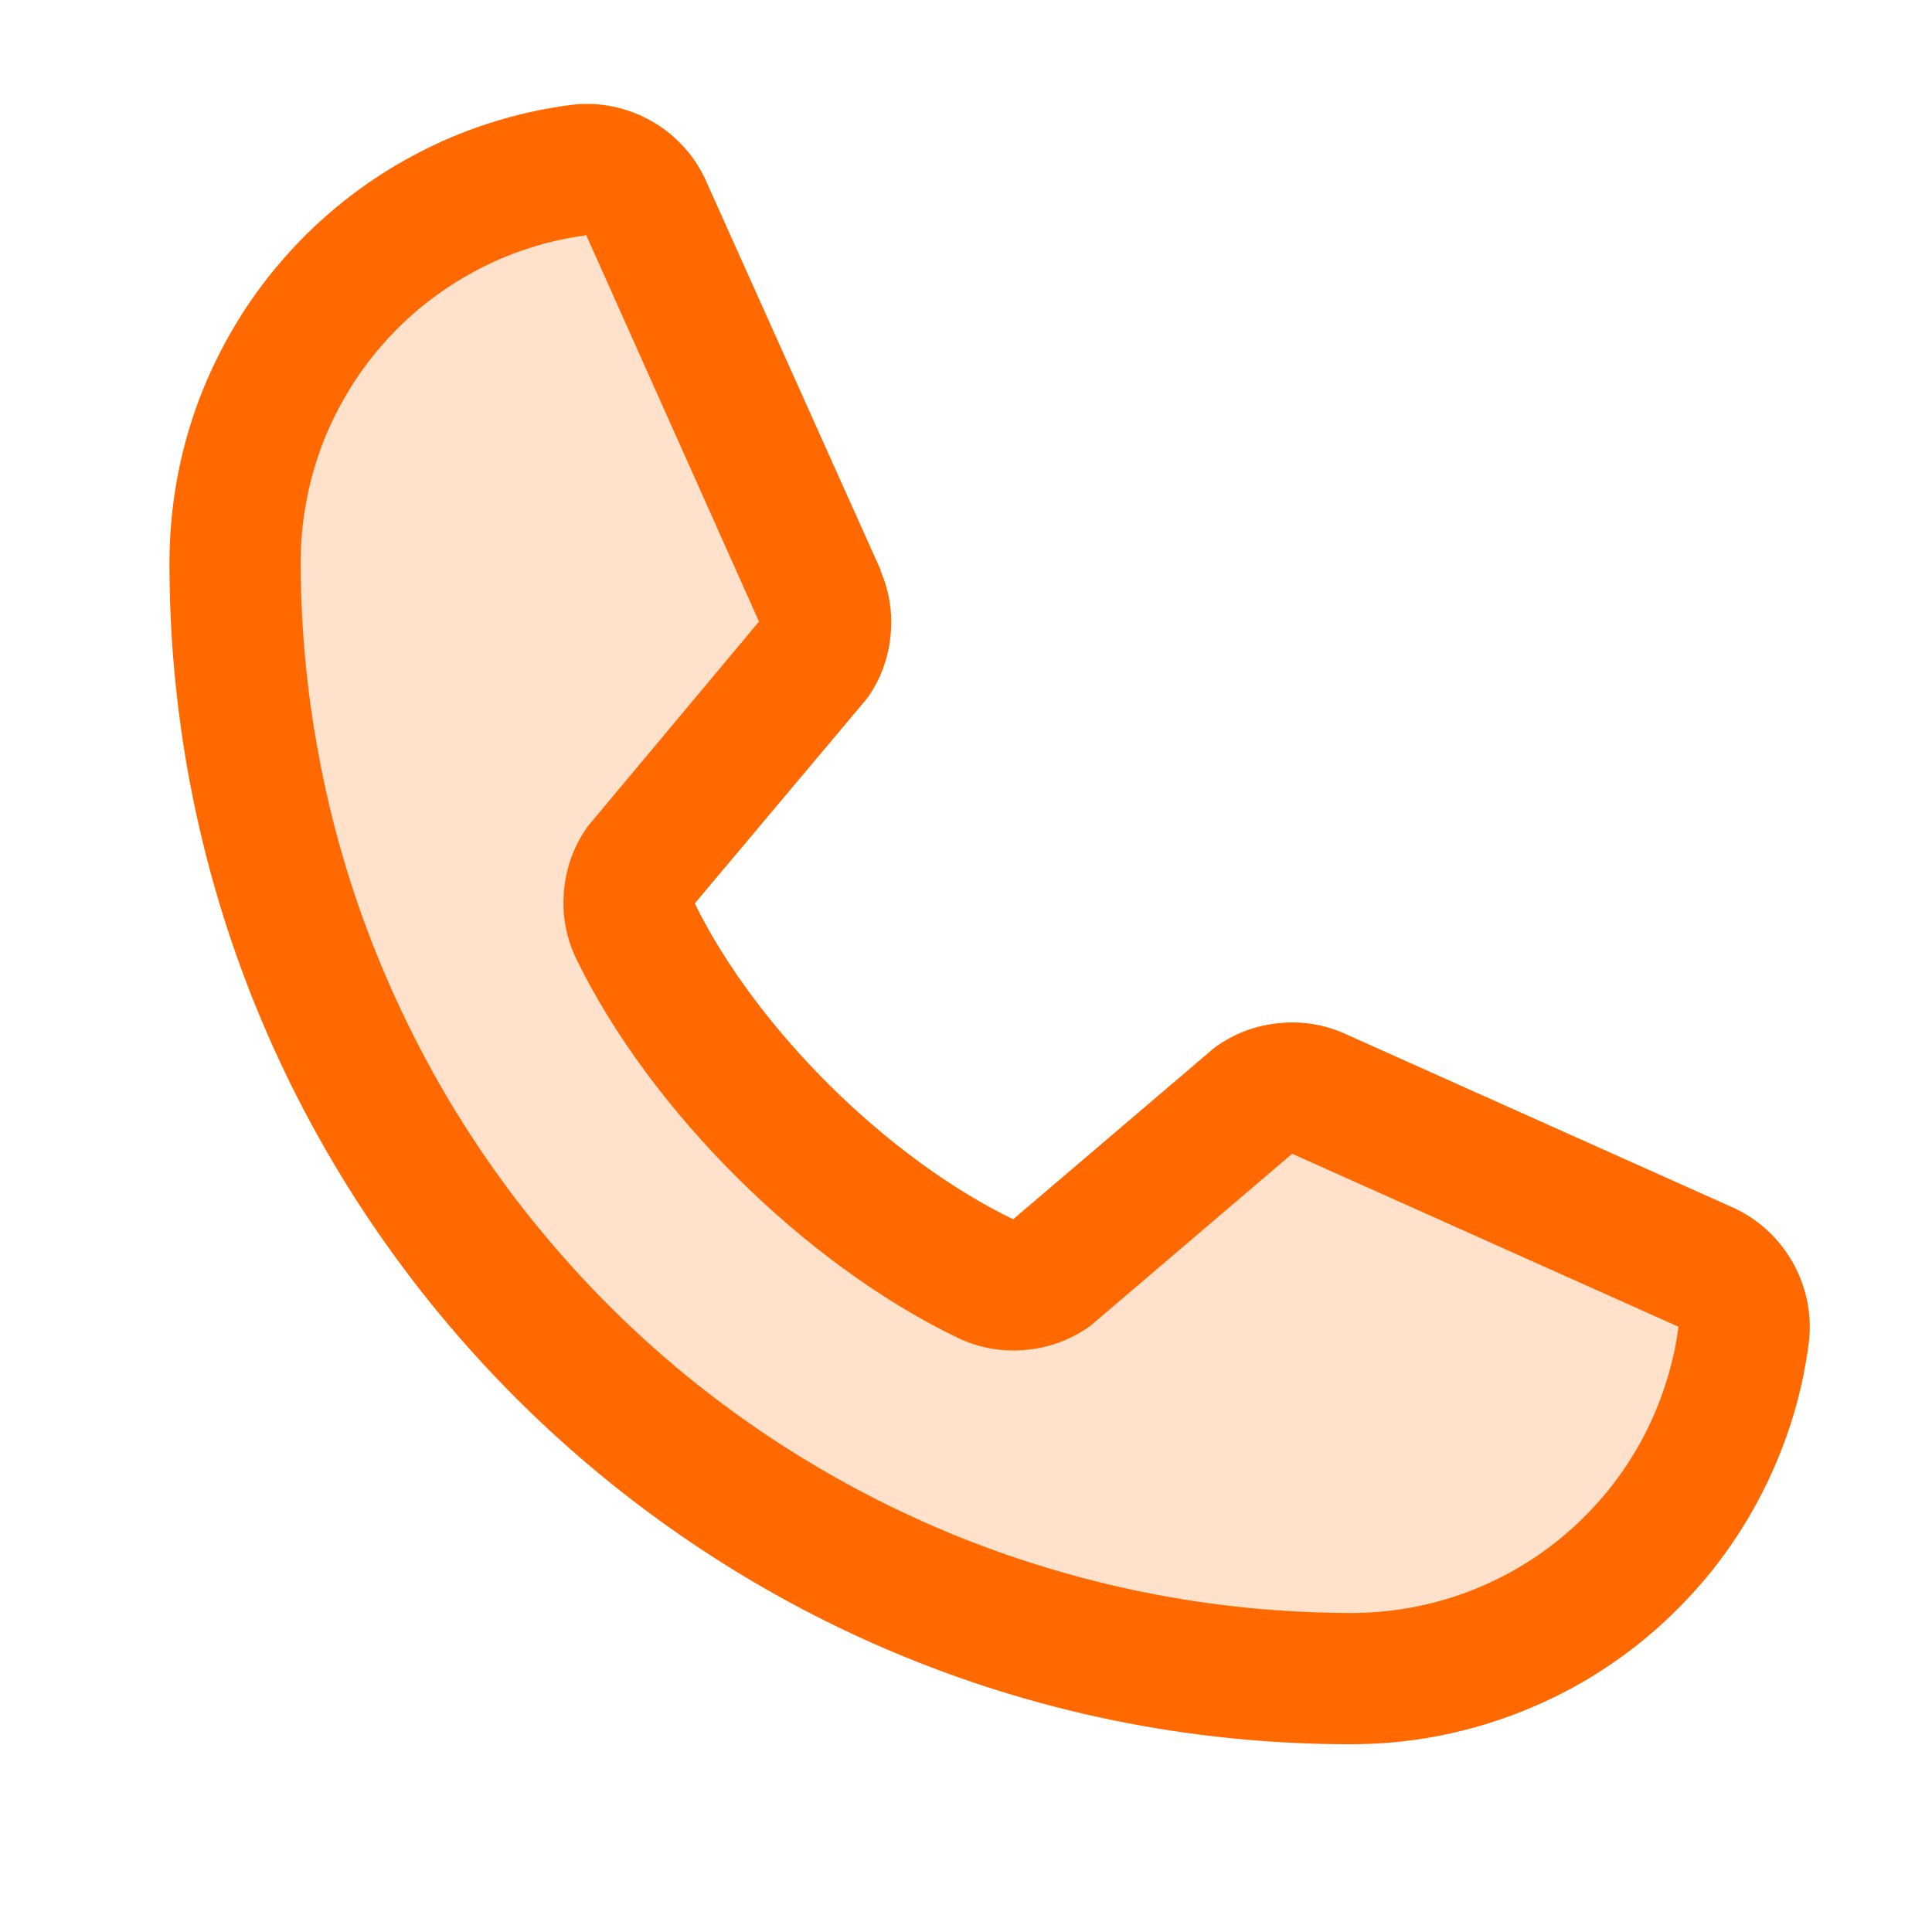 <?xml version="1.0" encoding="UTF-8"?> <svg xmlns="http://www.w3.org/2000/svg" xmlns:xlink="http://www.w3.org/1999/xlink" width="70" zoomAndPan="magnify" viewBox="0 0 52.5 52.5" height="70" preserveAspectRatio="xMidYMid meet" version="1.0"><defs><filter x="0%" y="0%" width="100%" height="100%" id="765d3725c3"><feColorMatrix values="0 0 0 0 1 0 0 0 0 1 0 0 0 0 1 0 0 0 1 0" color-interpolation-filters="sRGB"></feColorMatrix></filter><mask id="157d7129db"><g filter="url(#765d3725c3)"><rect x="-5.25" width="63" fill="#000000" y="-5.25" height="63" fill-opacity="0.2"></rect></g></mask><clipPath id="cd395717ba"><path d="M 1 0.516 L 42.547 0.516 L 42.547 41.883 L 1 41.883 Z M 1 0.516 " clip-rule="nonzero"></path></clipPath><clipPath id="b7dd7fadf1"><rect x="0" width="43" y="0" height="42"></rect></clipPath></defs><g mask="url(#157d7129db)"><g transform="matrix(1, 0, 0, 1, 5, 4)"><g clip-path="url(#b7dd7fadf1)"><g clip-path="url(#cd395717ba)"><path fill="#ff6900" d="M 42.383 32.27 C 42.297 32.914 42.156 33.543 41.957 34.156 C 41.758 34.773 41.504 35.367 41.199 35.938 C 40.891 36.508 40.535 37.047 40.133 37.551 C 39.73 38.059 39.285 38.523 38.797 38.949 C 38.309 39.379 37.789 39.758 37.234 40.09 C 36.676 40.422 36.098 40.699 35.488 40.926 C 34.883 41.156 34.262 41.324 33.625 41.441 C 32.988 41.559 32.348 41.613 31.699 41.613 C 30.707 41.613 29.715 41.566 28.727 41.469 C 27.738 41.371 26.758 41.227 25.785 41.031 C 24.812 40.836 23.852 40.598 22.898 40.309 C 21.949 40.02 21.016 39.688 20.102 39.305 C 19.184 38.926 18.285 38.504 17.41 38.035 C 16.535 37.566 15.684 37.059 14.859 36.504 C 14.035 35.953 13.238 35.363 12.469 34.734 C 11.703 34.105 10.969 33.438 10.266 32.734 C 9.566 32.035 8.898 31.301 8.27 30.531 C 7.641 29.766 7.047 28.969 6.496 28.145 C 5.945 27.316 5.438 26.469 4.969 25.59 C 4.5 24.715 4.074 23.82 3.695 22.902 C 3.316 21.984 2.98 21.051 2.695 20.102 C 2.406 19.152 2.164 18.191 1.973 17.215 C 1.777 16.242 1.633 15.262 1.535 14.273 C 1.438 13.285 1.391 12.297 1.391 11.305 C 1.387 10.656 1.445 10.016 1.562 9.379 C 1.676 8.738 1.848 8.117 2.074 7.512 C 2.301 6.906 2.582 6.324 2.914 5.77 C 3.246 5.215 3.625 4.691 4.051 4.203 C 4.477 3.719 4.945 3.273 5.449 2.867 C 5.957 2.465 6.496 2.109 7.066 1.805 C 7.637 1.5 8.23 1.246 8.844 1.047 C 9.461 0.848 10.09 0.703 10.73 0.621 C 11.125 0.574 11.492 0.648 11.836 0.848 C 12.176 1.043 12.426 1.324 12.582 1.688 L 17.289 12.207 C 17.543 12.793 17.492 13.352 17.145 13.887 L 12.379 19.551 C 12.207 19.809 12.113 20.094 12.09 20.402 C 12.07 20.715 12.125 21.012 12.262 21.289 C 14.102 25.062 18.004 28.918 21.789 30.742 C 22.07 30.875 22.367 30.93 22.68 30.906 C 22.988 30.883 23.273 30.785 23.531 30.609 L 29.105 25.863 C 29.641 25.508 30.203 25.457 30.797 25.711 L 41.309 30.418 C 41.672 30.574 41.953 30.82 42.152 31.164 C 42.352 31.508 42.43 31.875 42.383 32.27 Z M 42.383 32.27 " fill-opacity="1" fill-rule="nonzero"></path></g></g></g></g><path fill="#ff6900" d="M 47.035 32.789 L 36.535 28.086 L 36.504 28.07 C 35.953 27.836 35.375 27.742 34.773 27.801 C 34.176 27.855 33.625 28.051 33.125 28.383 C 33.066 28.422 33.012 28.465 32.957 28.508 L 27.531 33.133 C 24.094 31.465 20.547 27.941 18.879 24.551 L 23.508 19.043 C 23.555 18.988 23.598 18.934 23.637 18.871 C 23.965 18.371 24.152 17.824 24.203 17.23 C 24.258 16.637 24.164 16.062 23.93 15.516 L 23.93 15.488 L 19.211 4.973 C 19.059 4.617 18.855 4.297 18.598 4.012 C 18.344 3.727 18.047 3.484 17.715 3.297 C 17.379 3.105 17.023 2.969 16.648 2.895 C 16.27 2.816 15.891 2.805 15.508 2.852 C 14.758 2.949 14.027 3.113 13.309 3.344 C 12.586 3.574 11.895 3.867 11.23 4.227 C 10.562 4.582 9.934 4.996 9.344 5.465 C 8.754 5.934 8.207 6.453 7.711 7.023 C 7.211 7.59 6.77 8.199 6.383 8.848 C 5.996 9.496 5.668 10.172 5.402 10.879 C 5.137 11.586 4.938 12.312 4.805 13.055 C 4.672 13.801 4.605 14.547 4.605 15.305 C 4.605 33 19.004 47.398 36.699 47.398 C 37.453 47.398 38.203 47.332 38.945 47.199 C 39.691 47.062 40.414 46.863 41.121 46.598 C 41.828 46.332 42.508 46.008 43.156 45.621 C 43.805 45.23 44.414 44.789 44.98 44.293 C 45.547 43.793 46.066 43.25 46.539 42.66 C 47.008 42.066 47.422 41.438 47.777 40.773 C 48.133 40.105 48.426 39.414 48.66 38.695 C 48.891 37.977 49.055 37.242 49.152 36.492 C 49.199 36.113 49.184 35.734 49.109 35.355 C 49.031 34.98 48.898 34.625 48.707 34.289 C 48.516 33.957 48.277 33.66 47.992 33.402 C 47.707 33.148 47.387 32.941 47.035 32.789 Z M 36.699 43.832 C 35.766 43.828 34.832 43.781 33.902 43.691 C 32.973 43.598 32.051 43.461 31.137 43.277 C 30.219 43.094 29.316 42.867 28.422 42.594 C 27.527 42.324 26.648 42.008 25.785 41.652 C 24.926 41.293 24.082 40.895 23.258 40.453 C 22.434 40.012 21.633 39.531 20.855 39.012 C 20.082 38.496 19.332 37.938 18.609 37.348 C 17.887 36.754 17.195 36.125 16.535 35.465 C 15.875 34.805 15.25 34.113 14.656 33.391 C 14.062 32.672 13.508 31.922 12.988 31.145 C 12.469 30.367 11.988 29.57 11.551 28.746 C 11.109 27.922 10.711 27.078 10.352 26.215 C 9.992 25.352 9.68 24.477 9.406 23.582 C 9.137 22.688 8.906 21.781 8.727 20.867 C 8.543 19.949 8.406 19.027 8.312 18.098 C 8.219 17.168 8.172 16.238 8.172 15.305 C 8.168 14.766 8.215 14.227 8.312 13.695 C 8.406 13.164 8.547 12.648 8.734 12.141 C 8.922 11.637 9.156 11.152 9.434 10.688 C 9.707 10.223 10.023 9.789 10.379 9.383 C 10.73 8.977 11.121 8.602 11.543 8.266 C 11.965 7.93 12.414 7.633 12.887 7.379 C 13.363 7.121 13.855 6.91 14.371 6.746 C 14.883 6.578 15.41 6.461 15.941 6.391 C 15.941 6.398 15.941 6.406 15.941 6.414 L 20.625 16.891 L 16.016 22.402 C 15.969 22.457 15.926 22.516 15.891 22.574 C 15.547 23.098 15.359 23.672 15.32 24.297 C 15.277 24.918 15.395 25.512 15.668 26.074 C 17.688 30.203 21.848 34.336 26.02 36.352 C 26.586 36.621 27.184 36.734 27.809 36.688 C 28.438 36.641 29.008 36.445 29.531 36.098 C 29.59 36.059 29.645 36.016 29.695 35.973 L 35.113 31.352 L 45.59 36.043 C 45.59 36.043 45.605 36.043 45.613 36.043 C 45.543 36.578 45.426 37.102 45.258 37.617 C 45.094 38.129 44.883 38.625 44.629 39.102 C 44.371 39.578 44.078 40.027 43.742 40.449 C 43.402 40.871 43.031 41.262 42.625 41.617 C 42.219 41.973 41.785 42.289 41.32 42.566 C 40.855 42.844 40.371 43.074 39.863 43.266 C 39.359 43.453 38.84 43.594 38.309 43.691 C 37.773 43.785 37.238 43.832 36.699 43.832 Z M 36.699 43.832 " fill-opacity="1" fill-rule="nonzero"></path></svg> 